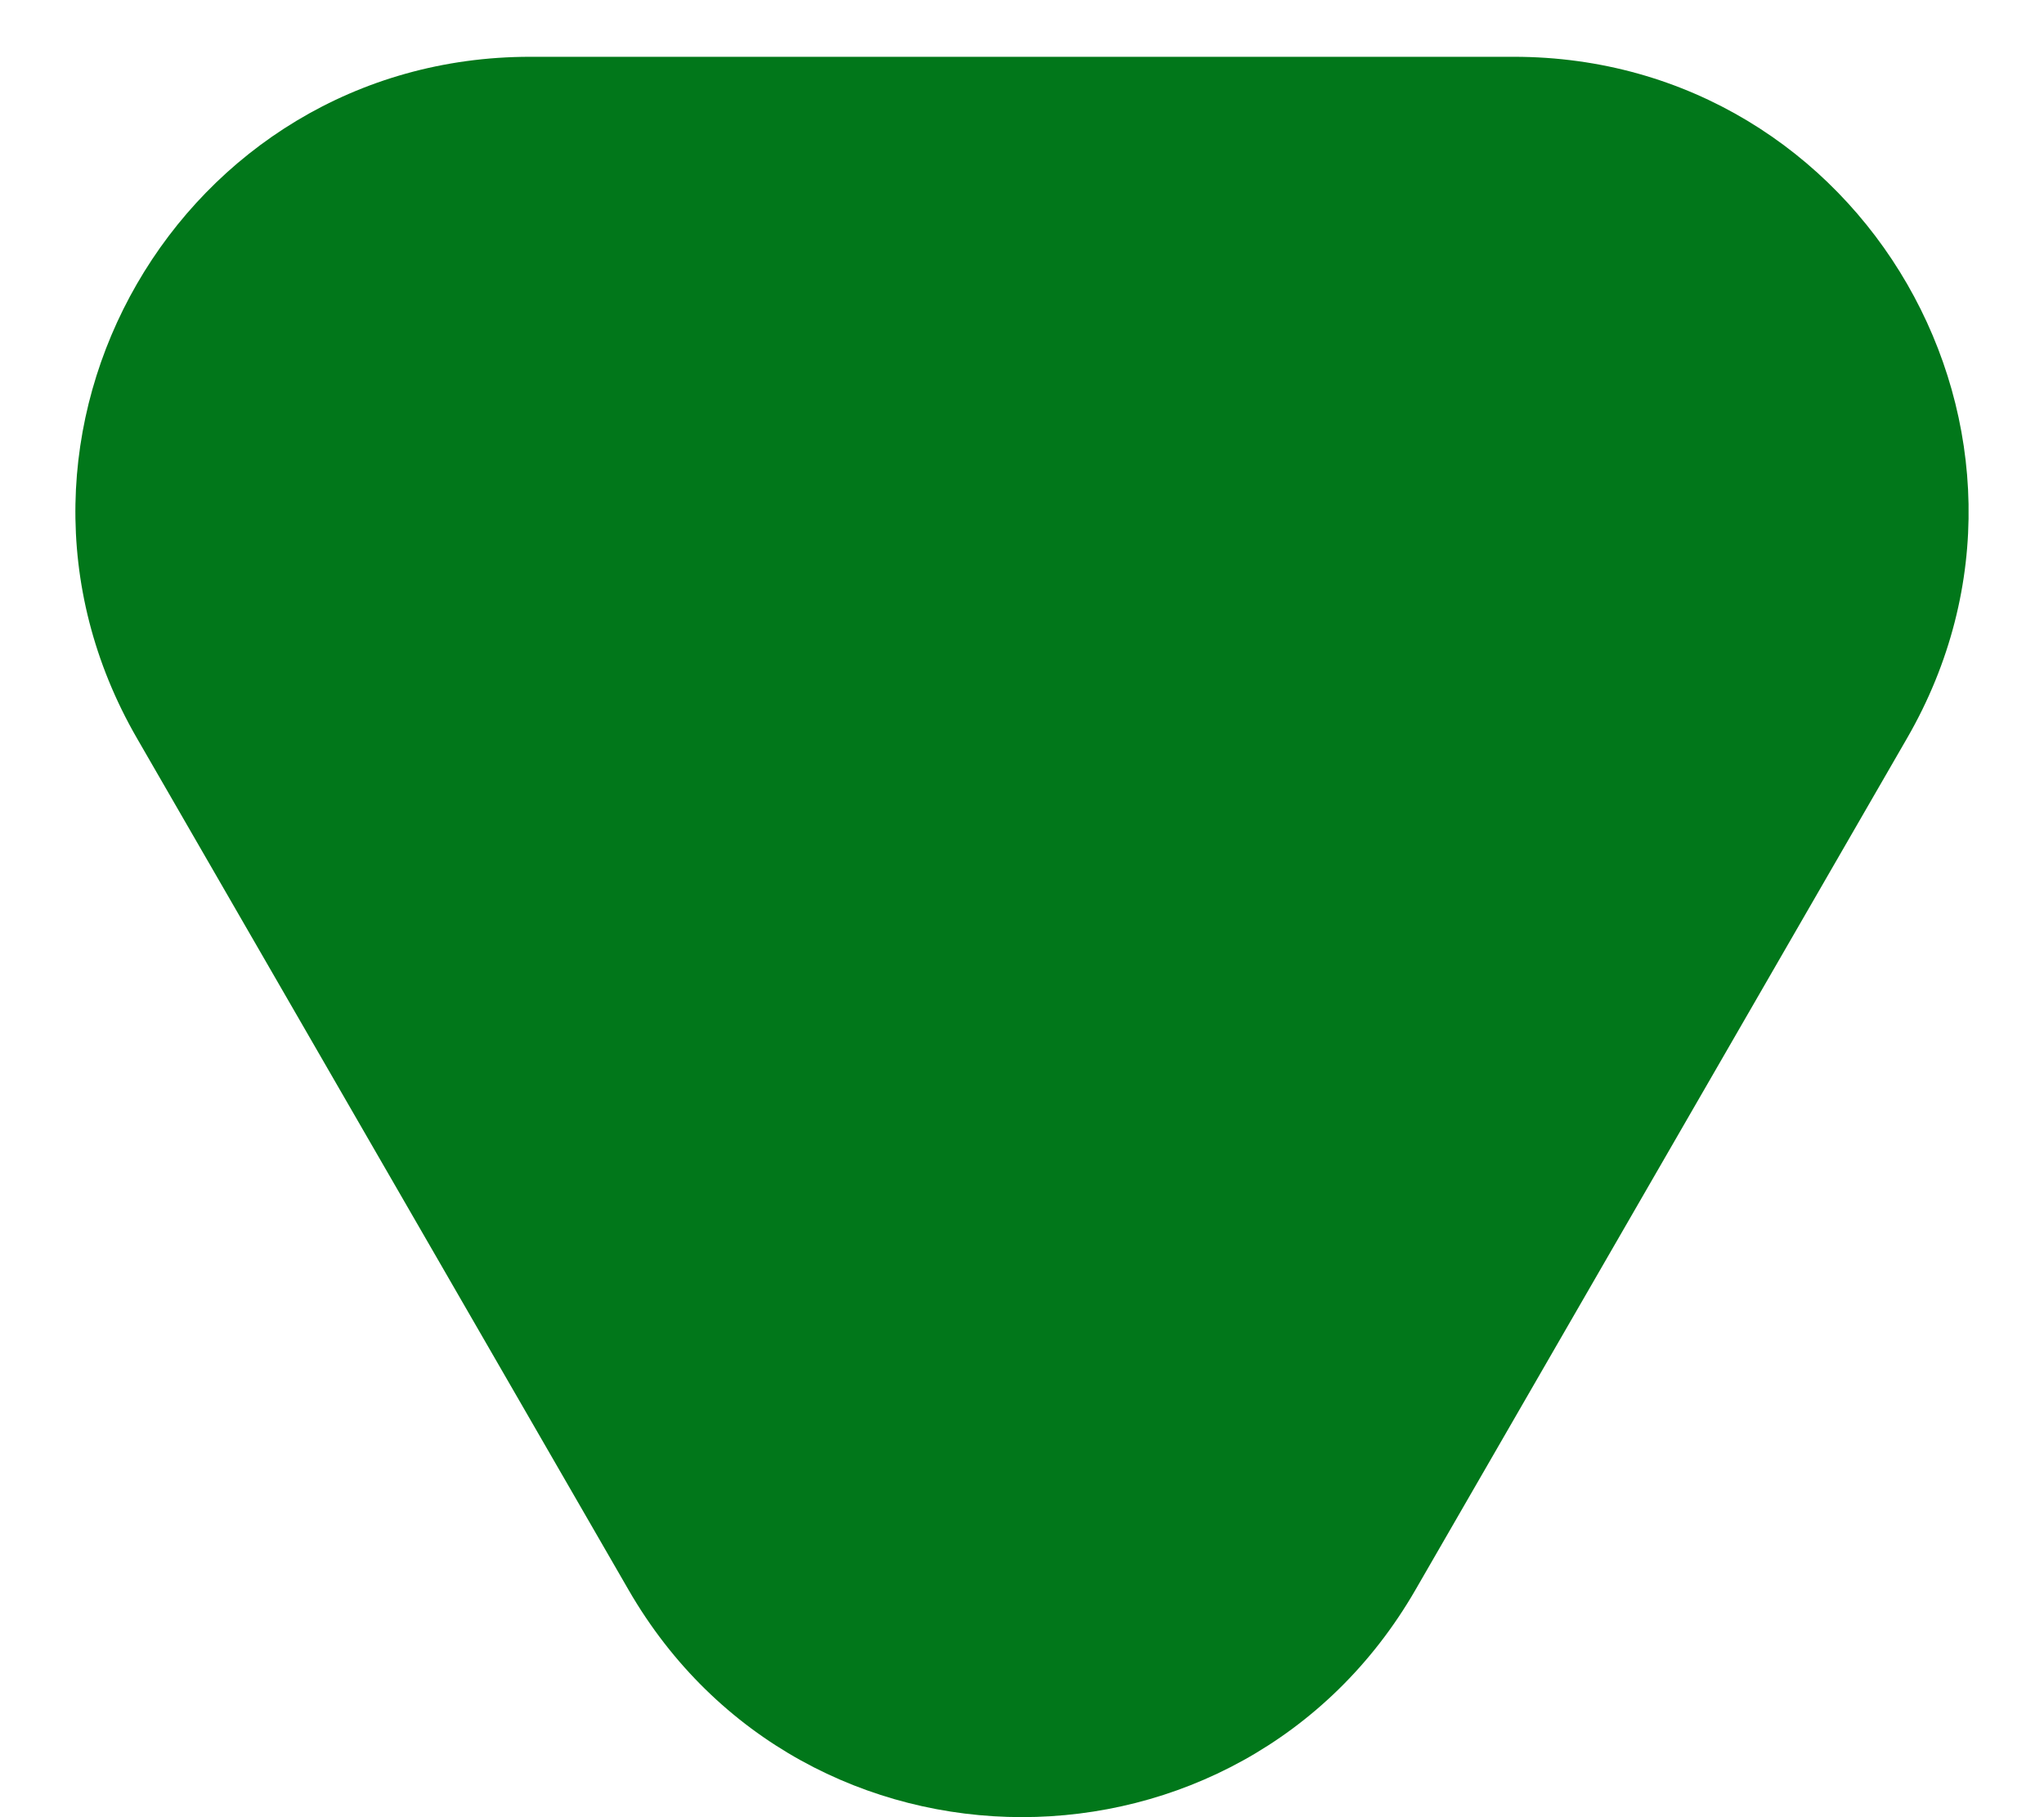 <svg width="9" height="8" viewBox="0 0 9 8" fill="#01771a" xmlns="http://www.w3.org/2000/svg">
<path d="M6.232 7C5.462 8.333 3.538 8.333 2.768 7L0.603 3.25C-0.167 1.917 0.795 0.25 2.335 0.25L6.665 0.25C8.205 0.25 9.167 1.917 8.397 3.25L6.232 7Z" fill="#01771a"/>
</svg>
